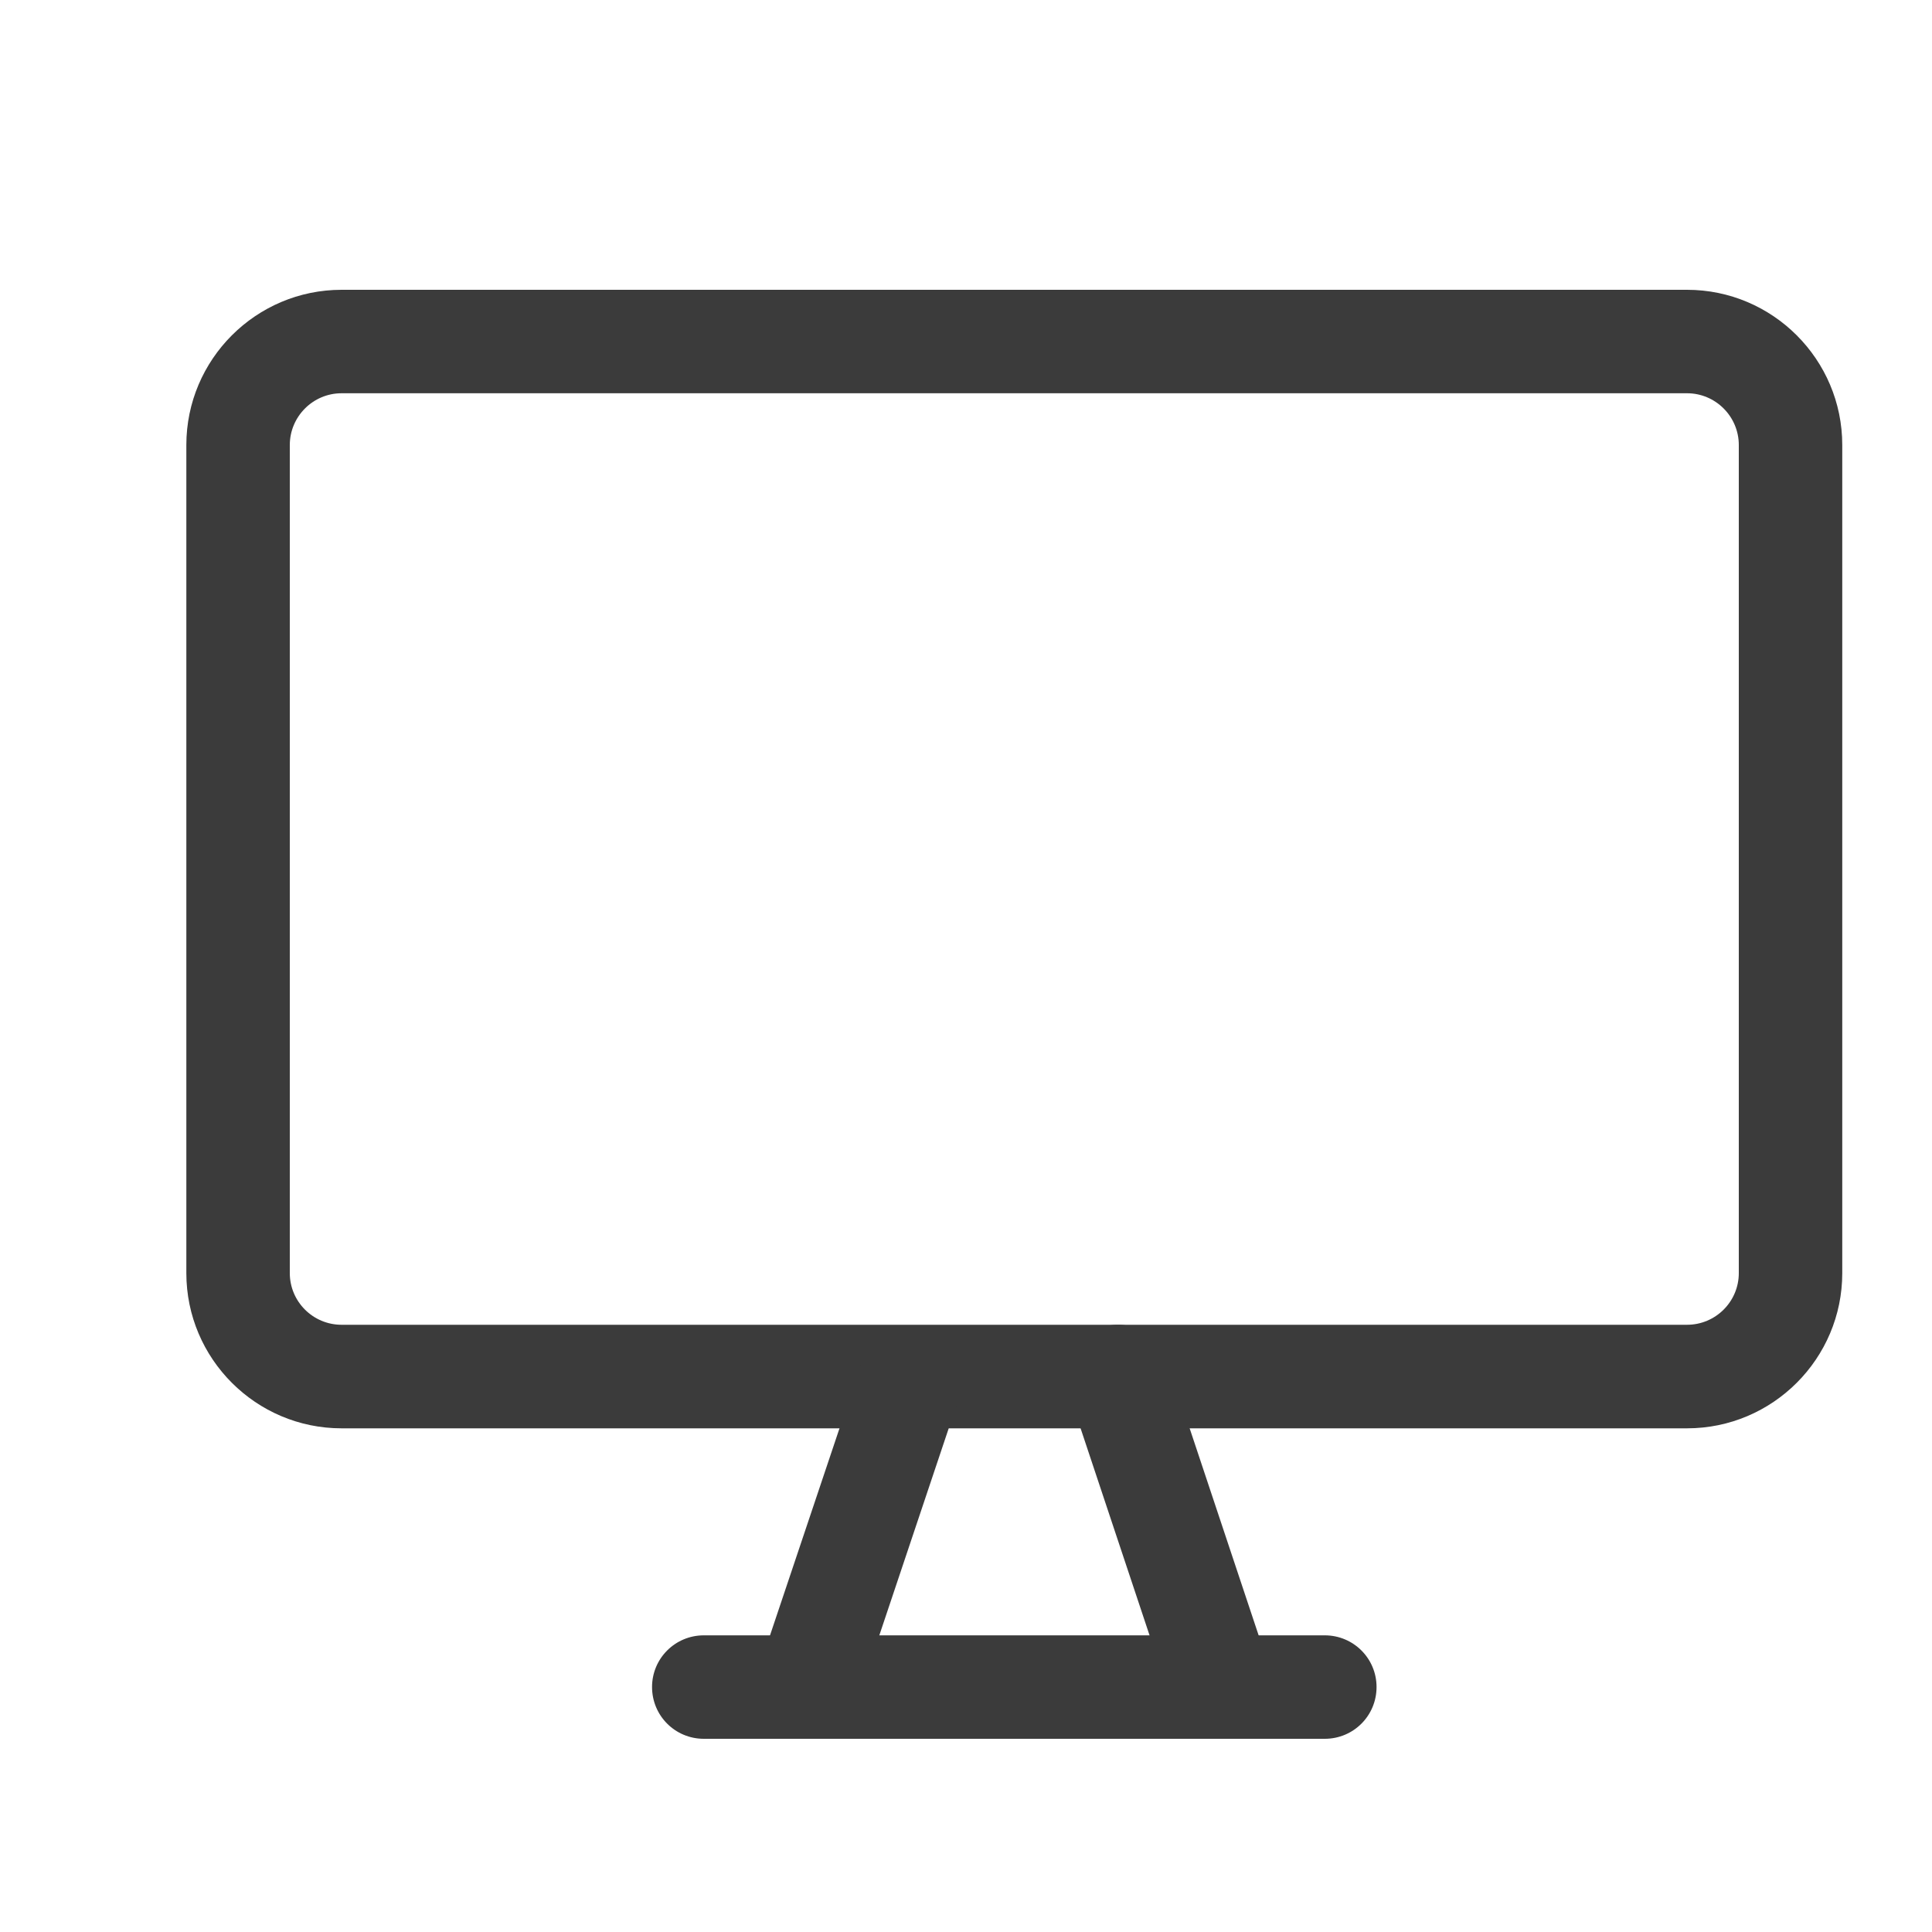 <svg width="20" height="20" viewBox="0 0 20 20" fill="none" xmlns="http://www.w3.org/2000/svg">
<path d="M17.464 14.786H3.536C2.65 14.786 1.929 14.065 1.929 13.179V4.607C1.929 3.721 2.65 3 3.536 3H17.464C18.35 3 19.071 3.721 19.071 4.607V13.179C19.071 14.065 18.35 14.786 17.464 14.786ZM3.536 4.071C3.24 4.071 3 4.312 3 4.607V13.179C3 13.474 3.24 13.714 3.536 13.714H17.464C17.76 13.714 18 13.474 18 13.179V4.607C18 4.312 17.76 4.071 17.464 4.071H3.536Z" fill="#3B3B3B"/>
<path d="M8.357 18C8.301 18 8.243 17.991 8.187 17.972C7.907 17.878 7.755 17.575 7.849 17.293L8.921 14.099C9.015 13.819 9.32 13.669 9.599 13.761C9.88 13.856 10.031 14.159 9.937 14.44L8.866 17.635C8.79 17.859 8.581 18 8.357 18Z" fill="#3B3B3B"/>
<path d="M12.643 18C12.418 18 12.21 17.858 12.135 17.634L11.064 14.419C10.97 14.139 11.121 13.835 11.402 13.742C11.684 13.647 11.987 13.8 12.08 14.08L13.151 17.294C13.245 17.575 13.093 17.879 12.813 17.972C12.756 17.991 12.699 18 12.643 18Z" fill="#3B3B3B"/>
<path d="M13.714 18H7.286C6.989 18 6.75 17.761 6.75 17.464C6.75 17.168 6.989 16.929 7.286 16.929H13.714C14.011 16.929 14.25 17.168 14.25 17.464C14.25 17.761 14.011 18 13.714 18Z" fill="#3B3B3B"/>
</svg>
